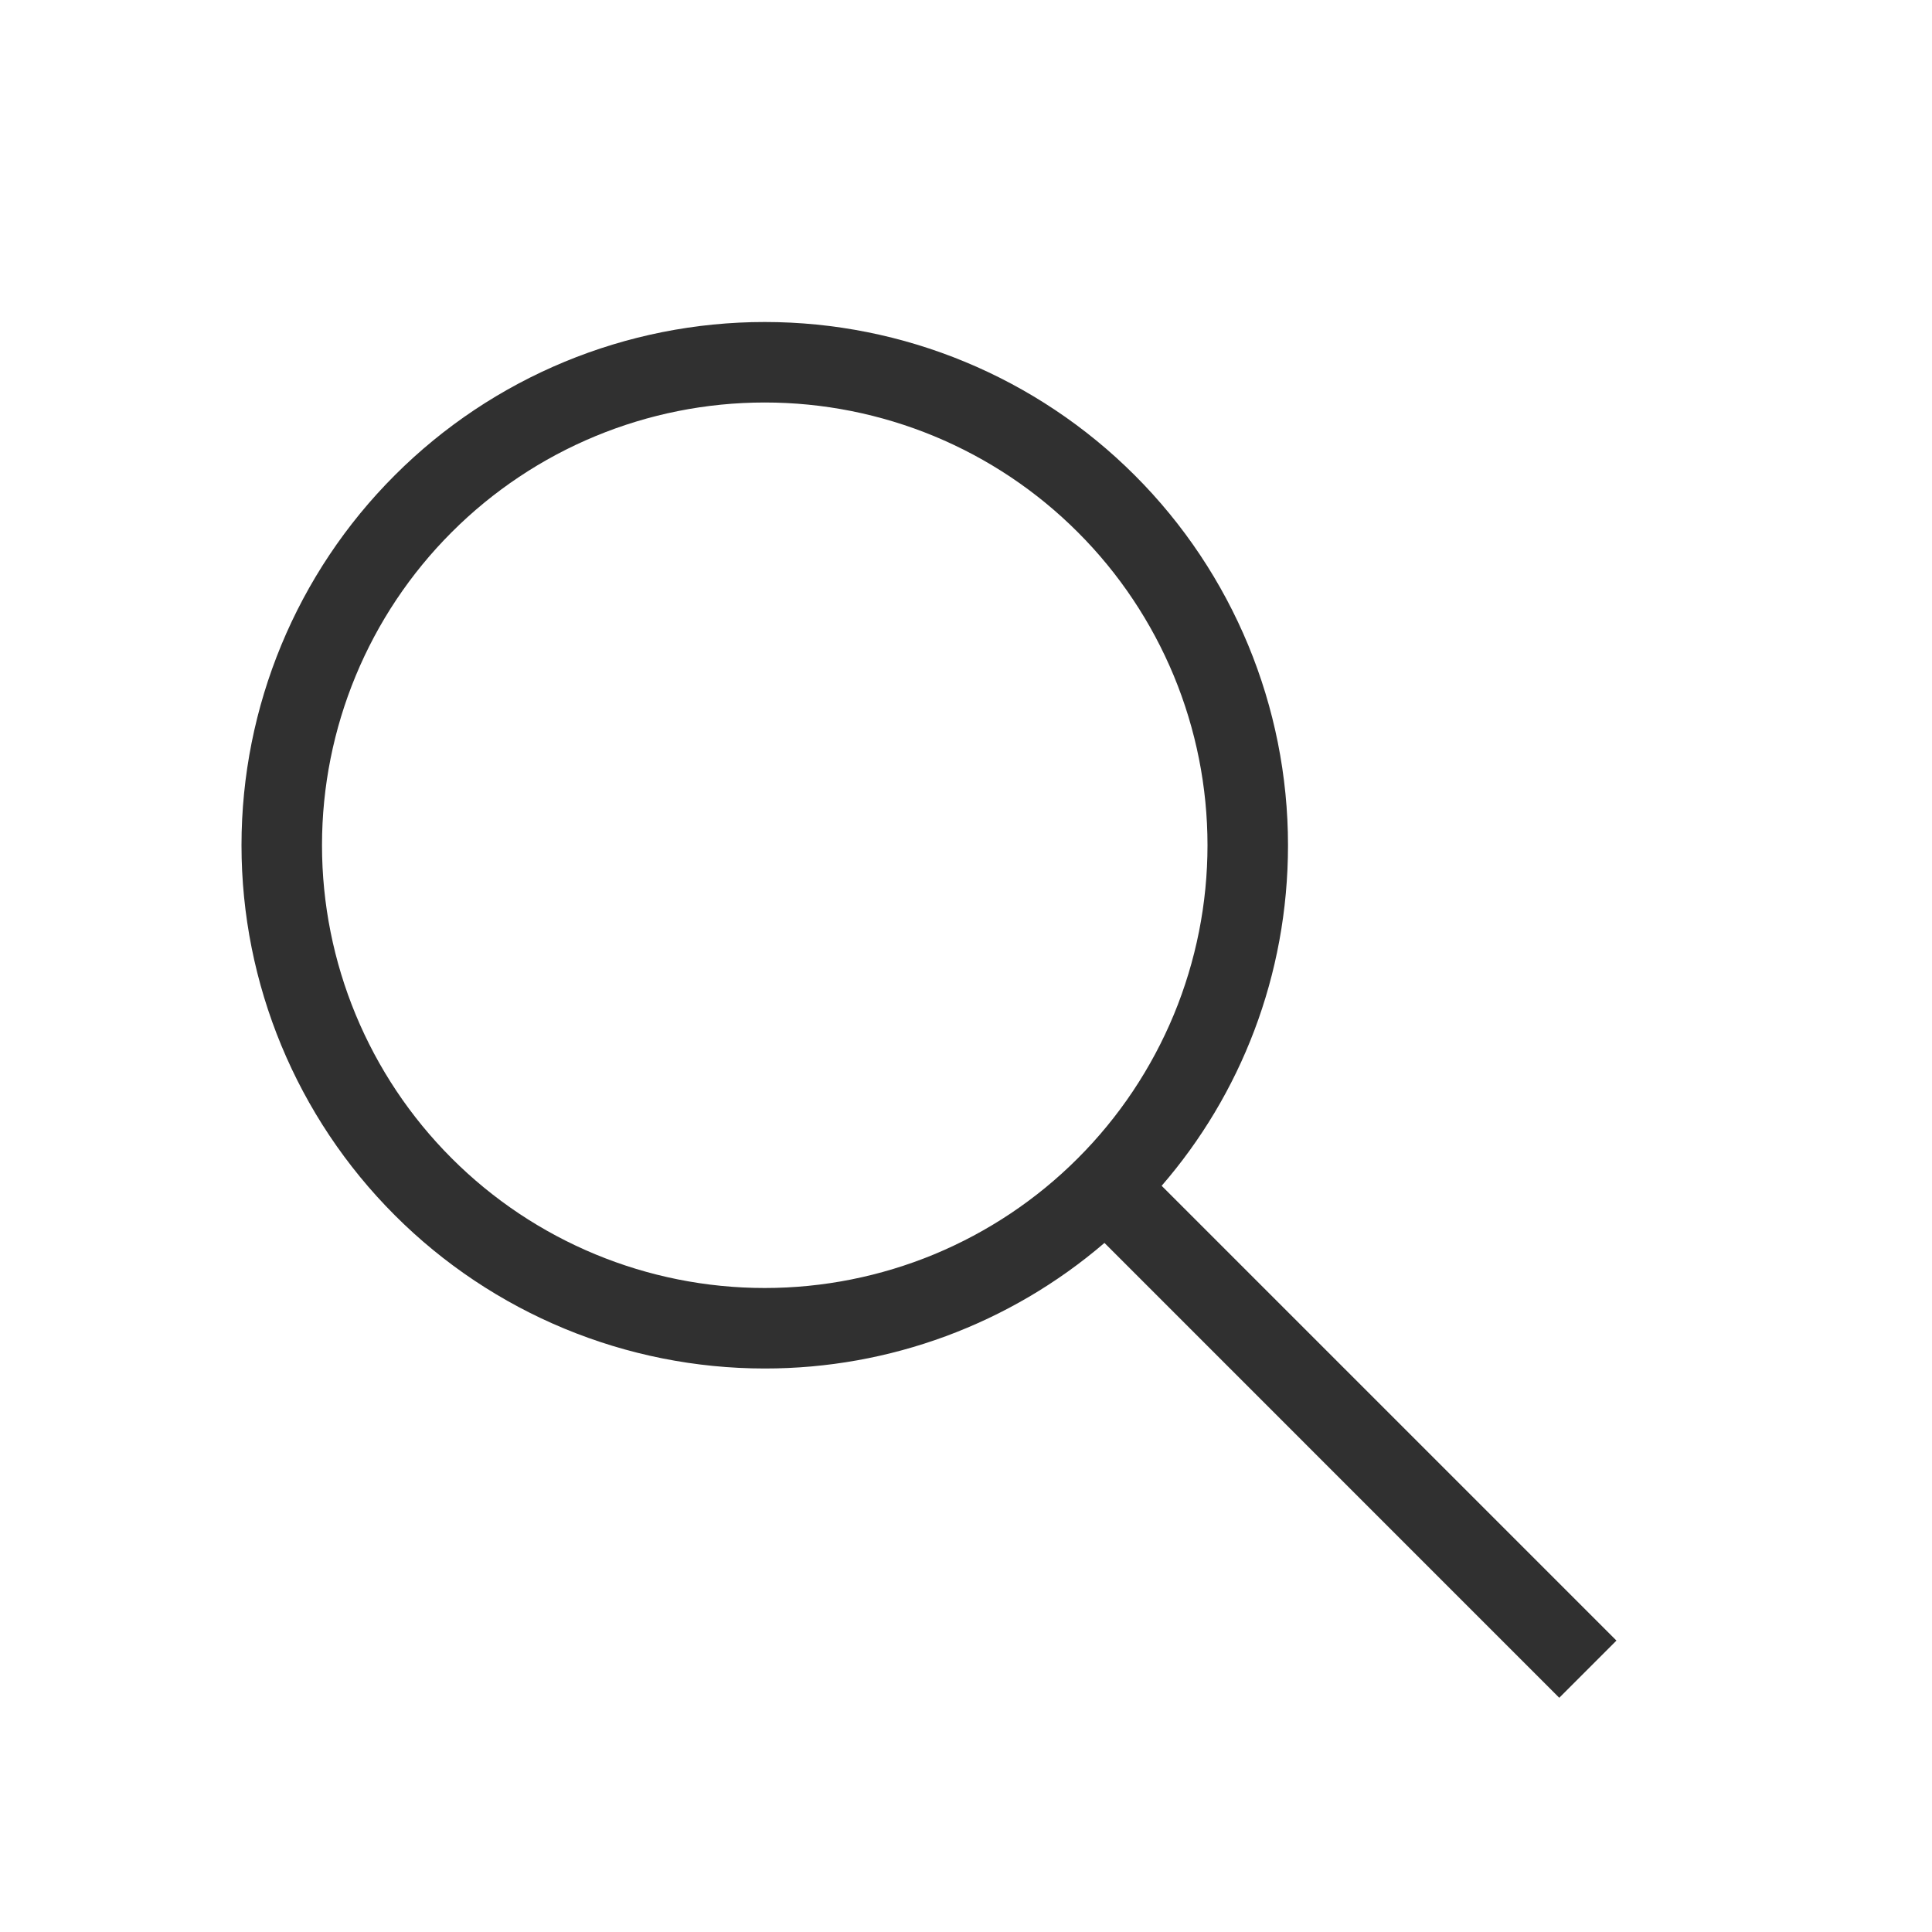 <?xml version="1.0" encoding="UTF-8"?> <svg xmlns="http://www.w3.org/2000/svg" width="30" height="30" viewBox="0 0 30 30" fill="none"><path d="M11.875 5C14.03 5 16.096 5.856 17.62 7.38C19.144 8.903 20 10.97 20 13.125C20 15.15 19.262 17 18.038 18.413L25.1 25.475L24.212 26.363L17.15 19.3C15.682 20.56 13.81 21.252 11.875 21.25C9.72 21.25 7.653 20.394 6.13 18.87C4.606 17.346 3.75 15.28 3.75 13.125C3.75 10.97 4.606 8.903 6.13 7.38C7.653 5.856 9.72 5 11.875 5ZM11.875 6.25C10.052 6.25 8.303 6.974 7.014 8.264C5.724 9.553 5 11.302 5 13.125C5 14.948 5.724 16.697 7.014 17.986C8.303 19.276 10.052 20 11.875 20C12.778 20 13.672 19.822 14.506 19.477C15.34 19.131 16.098 18.625 16.736 17.986C17.375 17.348 17.881 16.59 18.227 15.756C18.572 14.922 18.75 14.028 18.75 13.125C18.75 12.222 18.572 11.328 18.227 10.494C17.881 9.66 17.375 8.902 16.736 8.264C16.098 7.625 15.34 7.119 14.506 6.773C13.672 6.428 12.778 6.25 11.875 6.25Z" fill="#303030"></path></svg> 